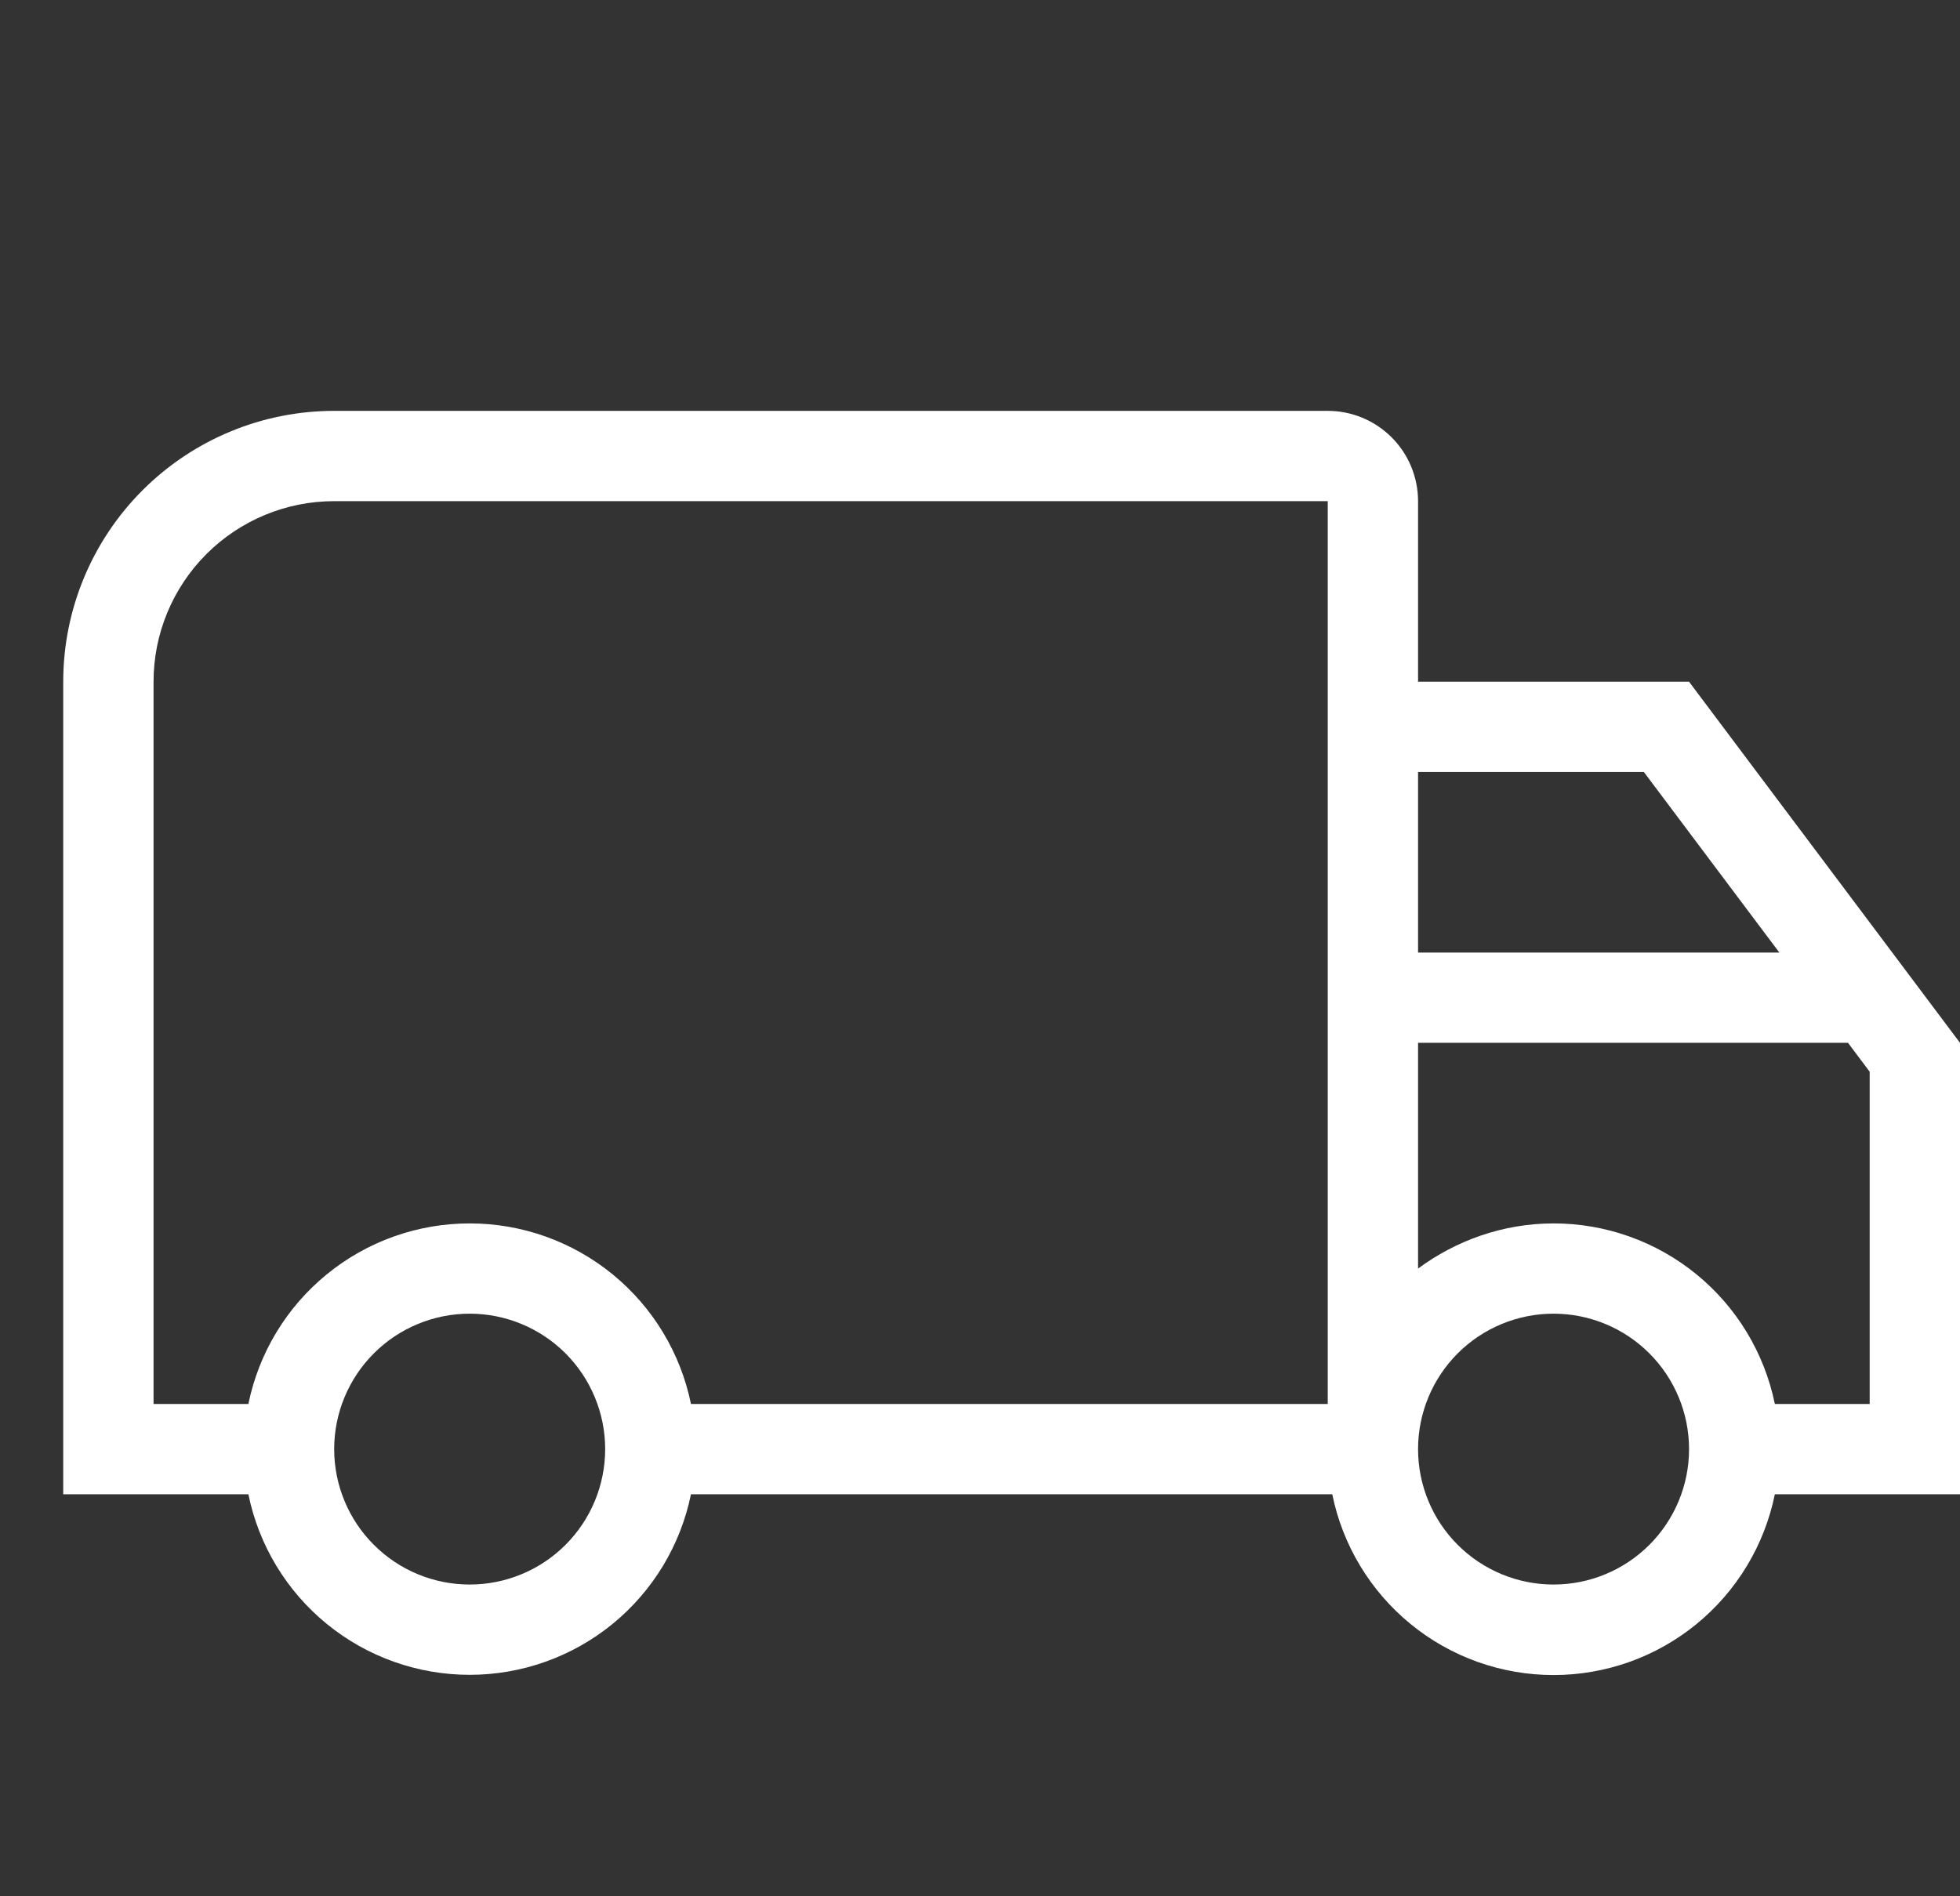 <svg width="62" height="60" viewBox="0 0 62 60" fill="none" xmlns="http://www.w3.org/2000/svg">
<rect x="0" y="0" width="62" height="60" fill="#333333" stroke="none"/>
<path d="M14.857 38.71C16.504 38.709 18.1 39.278 19.376 40.319C20.651 41.36 21.528 42.81 21.857 44.423H42V15.857H10.571C9.056 15.857 7.602 16.459 6.531 17.53C5.459 18.602 4.857 20.055 4.857 21.57V44.423H7.857C8.186 42.81 9.063 41.36 10.339 40.319C11.614 39.278 13.21 38.709 14.857 38.71ZM14.857 52.993C13.21 52.993 11.614 52.425 10.339 51.384C9.063 50.343 8.186 48.893 7.857 47.28H2V21.57C2 19.297 2.903 17.117 4.511 15.51C6.118 13.903 8.298 13 10.571 13H42C42.758 13 43.484 13.301 44.02 13.837C44.556 14.372 44.857 15.099 44.857 15.857V21.57H53.429L62 32.996V47.28H56.143C55.815 48.894 54.939 50.345 53.663 51.388C52.388 52.431 50.791 53 49.143 53C47.495 53 45.898 52.431 44.623 51.388C43.347 50.345 42.471 48.894 42.143 47.28H21.857C21.528 48.893 20.651 50.343 19.376 51.384C18.1 52.425 16.504 52.993 14.857 52.993ZM14.857 41.566C13.72 41.566 12.63 42.018 11.827 42.821C11.023 43.625 10.571 44.715 10.571 45.851C10.571 46.988 11.023 48.078 11.827 48.881C12.63 49.685 13.72 50.136 14.857 50.136C15.994 50.136 17.084 49.685 17.888 48.881C18.691 48.078 19.143 46.988 19.143 45.851C19.143 44.715 18.691 43.625 17.888 42.821C17.084 42.018 15.994 41.566 14.857 41.566ZM49.143 38.71C50.789 38.709 52.386 39.278 53.661 40.319C54.937 41.36 55.813 42.81 56.143 44.423H59.143V33.91L58.457 32.996H44.857V40.138C46.057 39.252 47.543 38.71 49.143 38.71ZM49.143 41.566C48.006 41.566 46.916 42.018 46.112 42.821C45.309 43.625 44.857 44.715 44.857 45.851C44.857 46.988 45.309 48.078 46.112 48.881C46.916 49.685 48.006 50.136 49.143 50.136C50.279 50.136 51.37 49.685 52.173 48.881C52.977 48.078 53.429 46.988 53.429 45.851C53.429 44.715 52.977 43.625 52.173 42.821C51.37 42.018 50.279 41.566 49.143 41.566ZM44.857 24.427V30.14H56.286L52 24.427H44.857Z" fill="white"/>
</svg>
